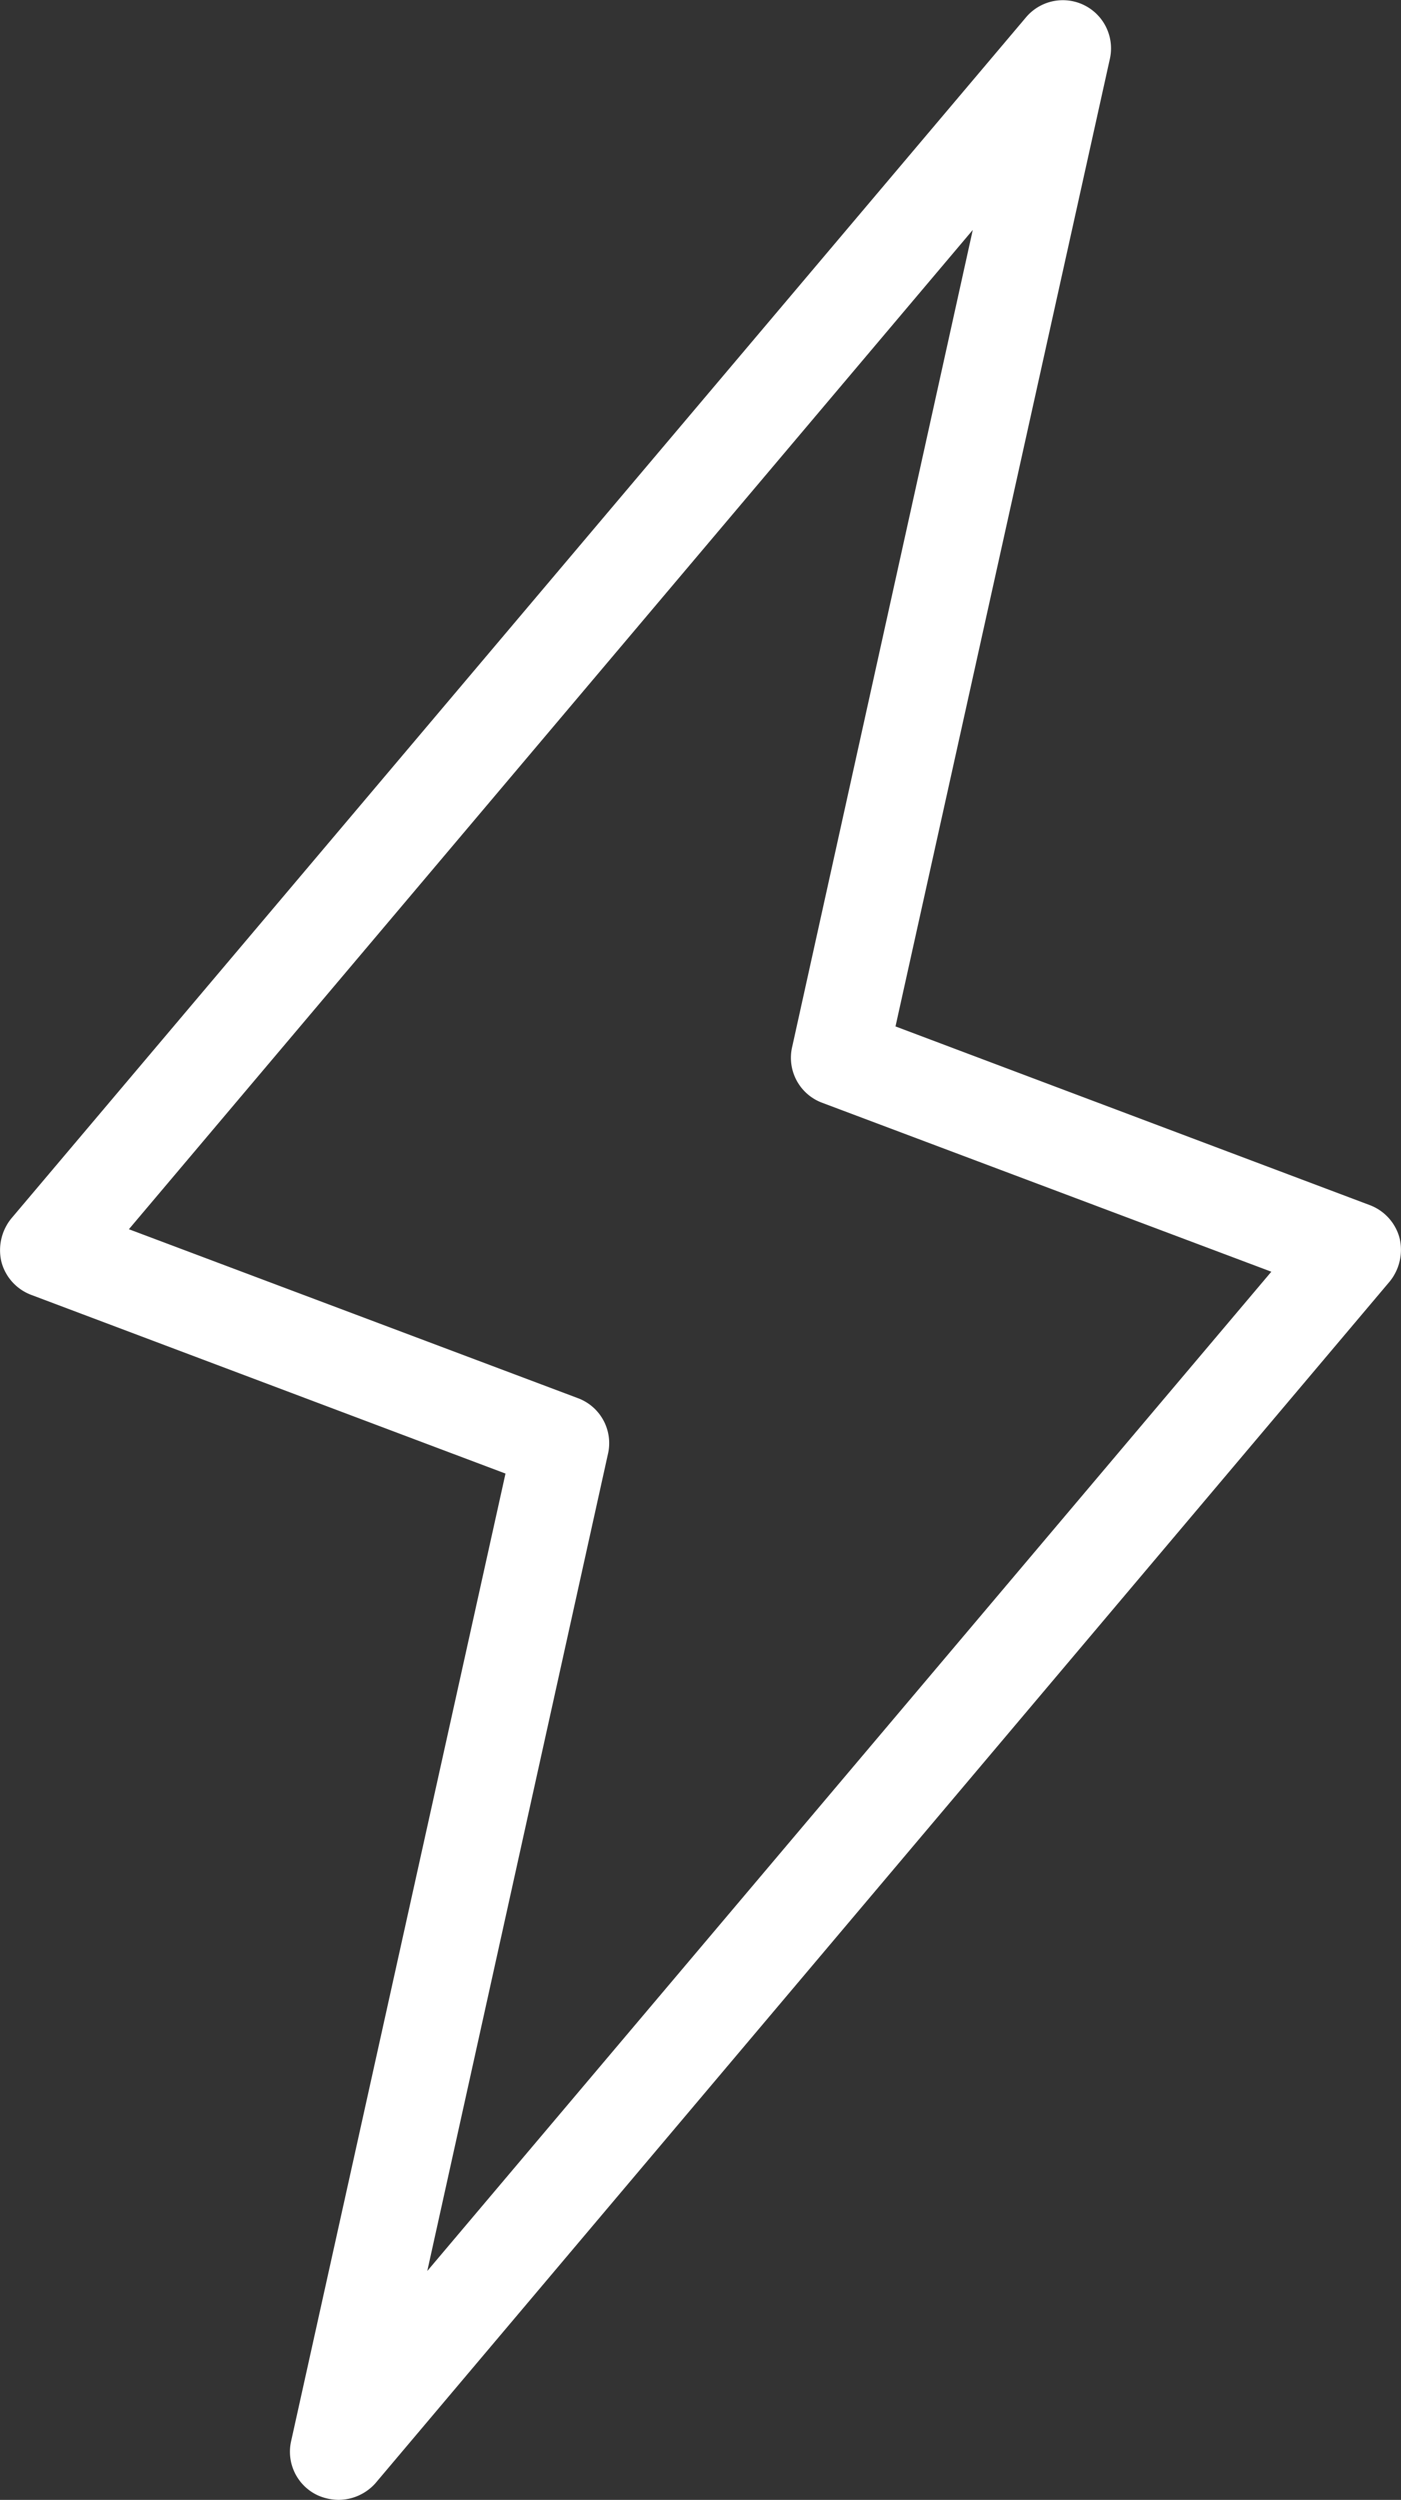 <svg id="noun-energy-169022" xmlns="http://www.w3.org/2000/svg" width="23.641" height="42.183" viewBox="0 0 23.641 42.183">
  <rect x="0" y="0" width="23.641" height="42.183" fill="#333333" stroke="none"/>
  <path id="Path_3742" data-name="Path 3742" d="M83.158,62.675a.888.888,0,0,1-.358-.081.811.811,0,0,1-.44-.912l3.617-16.325-8-3.014a.819.819,0,0,1-.505-.554.85.85,0,0,1,.163-.733L94.758,20.787a.813.813,0,0,1,1.417.7L92.558,37.812l8,3.014a.819.819,0,0,1,.505.554.85.85,0,0,1-.163.733L83.777,62.4A.842.842,0,0,1,83.158,62.675ZM79.622,41.234,87.2,44.085a.81.81,0,0,1,.505.945L84.657,58.813,98.9,41.951,91.32,39.1a.81.81,0,0,1-.505-.945l3.047-13.783Z" transform="translate(-77.447 -20.492)" fill="#fff"/>
</svg>
